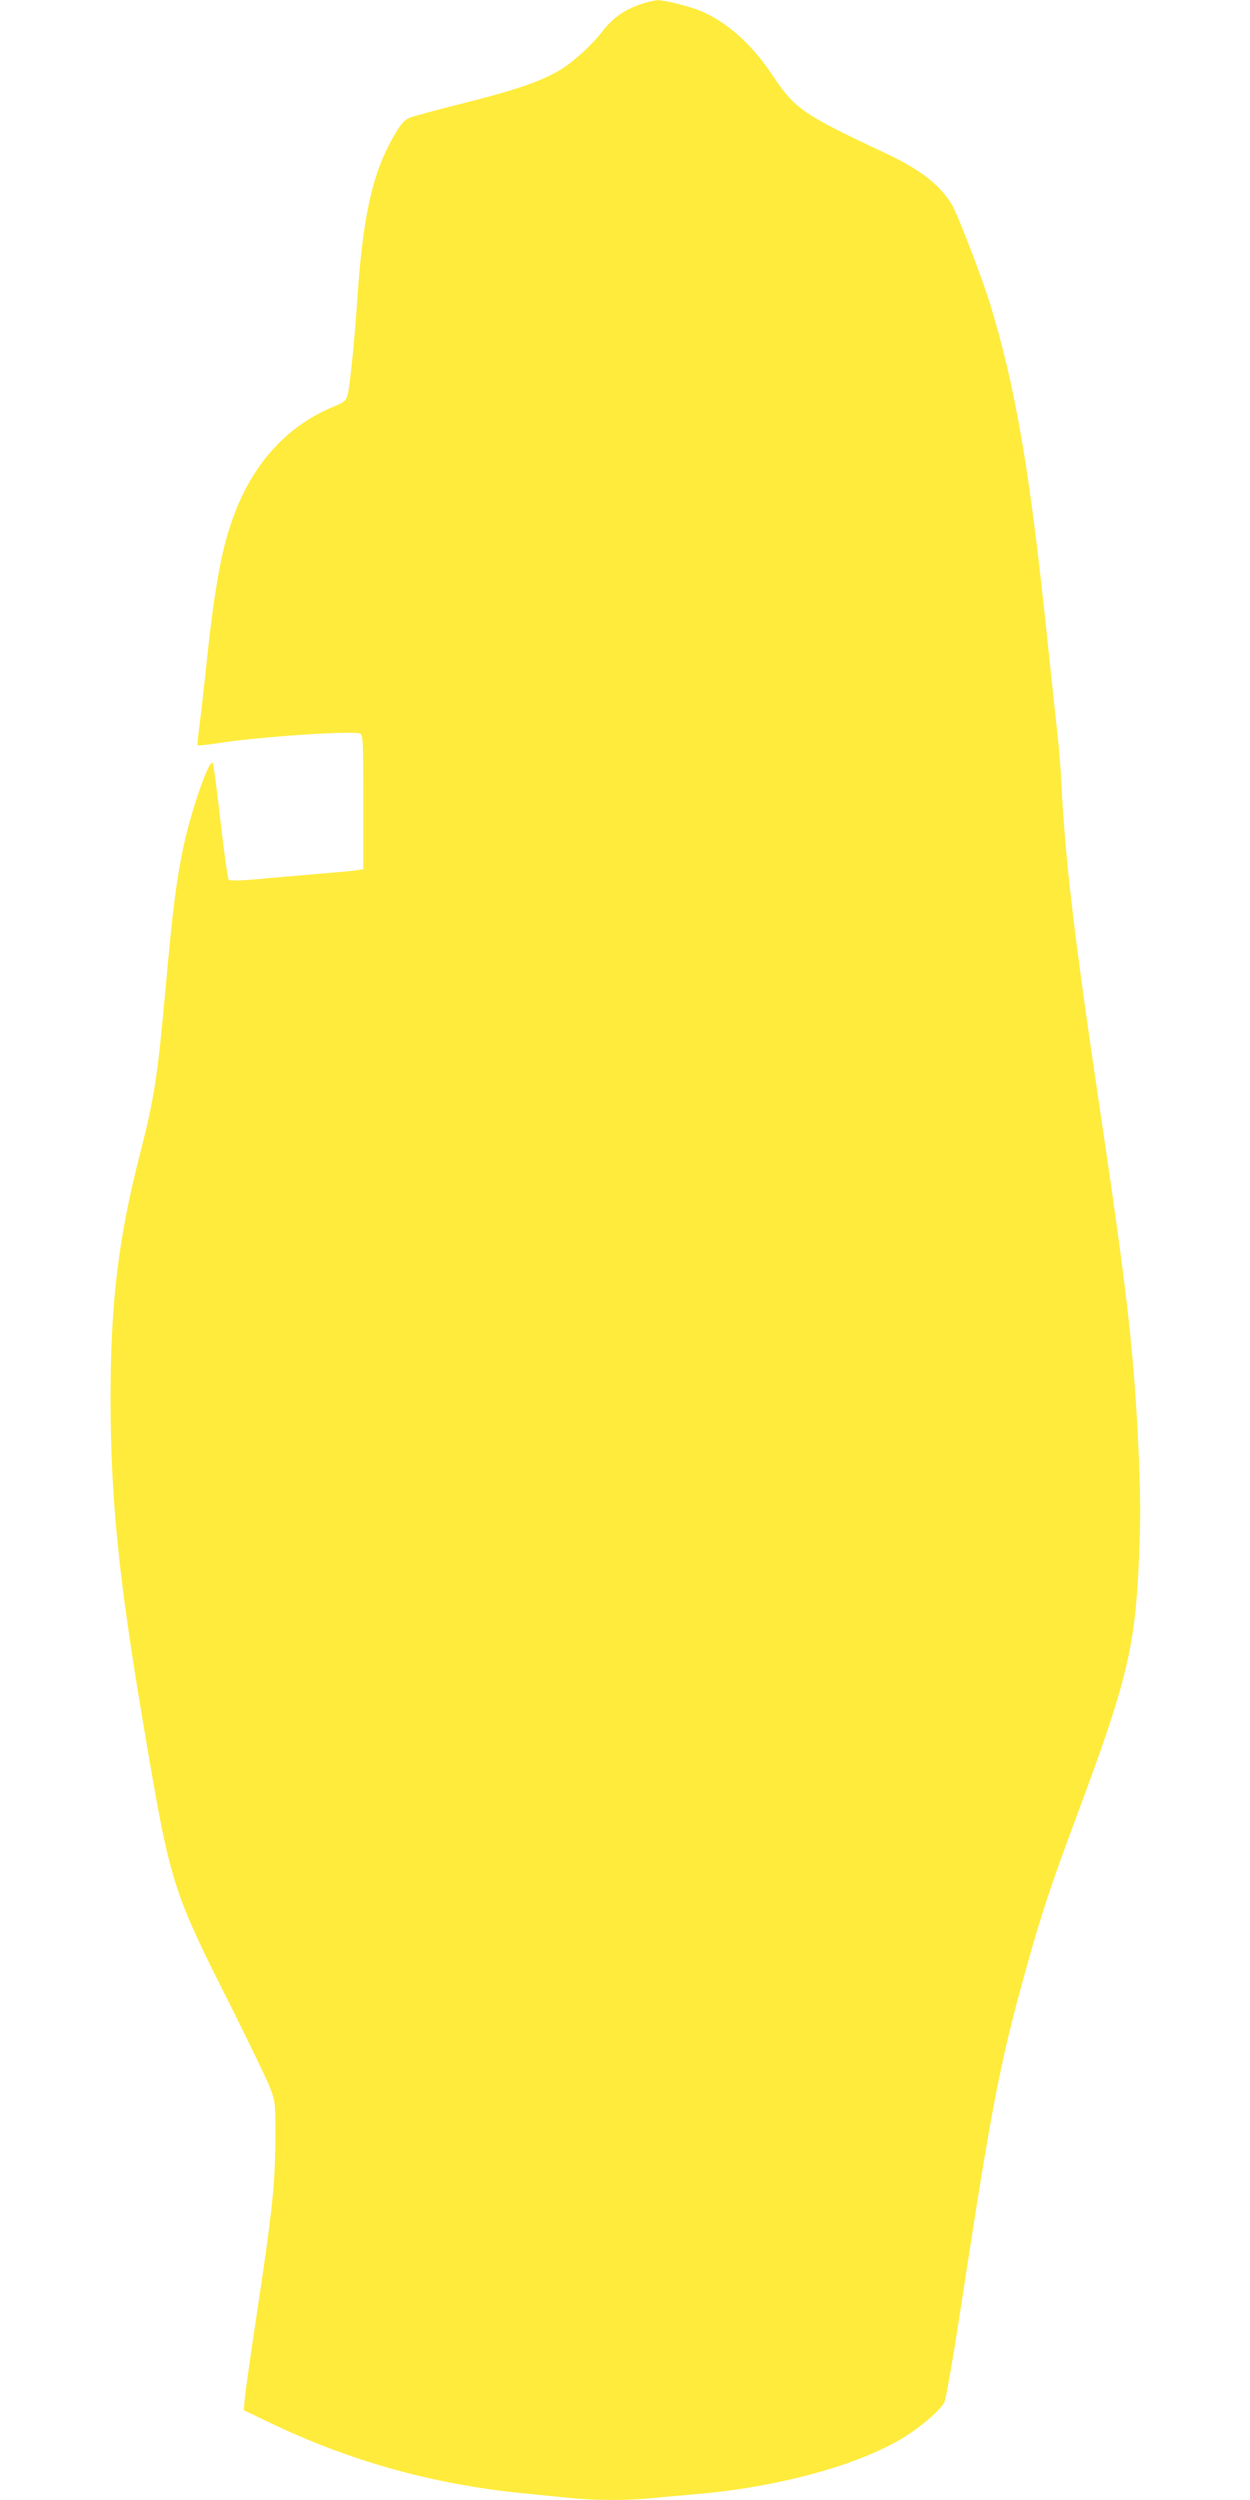 <?xml version="1.0" standalone="no"?>
<!DOCTYPE svg PUBLIC "-//W3C//DTD SVG 20010904//EN"
 "http://www.w3.org/TR/2001/REC-SVG-20010904/DTD/svg10.dtd">
<svg version="1.0" xmlns="http://www.w3.org/2000/svg"
 width="640pt" height="1280pt" viewBox="0 0 640 1280"
 preserveAspectRatio="xMidYMid meet">
<g transform="translate(0,1280) scale(0.1,-0.1)"
fill="#ffeb3b" stroke="none">
<path d="M3273 12776 c-84 -31 -136 -69 -189 -137 -55 -71 -146 -154 -216
-197 -97 -58 -225 -102 -482 -167 -140 -35 -270 -70 -289 -78 -26 -11 -45 -32
-75 -84 -113 -190 -164 -415 -192 -838 -14 -211 -38 -449 -50 -496 -9 -31 -17
-38 -67 -59 -268 -109 -454 -332 -549 -660 -40 -137 -72 -330 -104 -632 -16
-156 -35 -318 -41 -361 -6 -43 -9 -80 -7 -83 3 -2 47 2 99 10 201 33 691 66
732 50 16 -6 17 -34 17 -350 l0 -344 -22 -4 c-13 -3 -106 -12 -208 -20 -102
-9 -245 -21 -318 -28 -81 -7 -136 -8 -141 -2 -5 5 -24 140 -42 299 -18 160
-36 294 -40 299 -19 21 -115 -258 -153 -444 -34 -171 -51 -299 -86 -686 -44
-485 -58 -577 -135 -879 -110 -431 -149 -758 -149 -1250 1 -505 40 -903 164
-1640 143 -848 146 -860 456 -1475 89 -179 177 -360 194 -403 29 -75 30 -82
30 -240 0 -258 -14 -387 -100 -957 -27 -179 -52 -355 -56 -393 l-6 -67 133
-64 c411 -197 830 -314 1290 -361 85 -8 198 -20 252 -25 124 -13 302 -13 420
0 51 5 151 14 222 20 428 36 856 155 1082 303 83 54 169 130 188 167 8 15 44
221 80 456 162 1062 204 1279 336 1754 79 285 129 437 261 790 257 688 299
861 319 1304 9 203 9 327 0 533 -23 523 -56 823 -206 1828 -124 836 -171 1233
-190 1615 -3 69 -12 184 -20 255 -8 72 -33 303 -55 515 -89 853 -161 1268
-291 1695 -43 138 -167 462 -197 510 -62 101 -162 178 -341 262 -418 196 -461
225 -576 398 -107 160 -232 272 -370 330 -57 23 -184 55 -218 54 -17 -1 -60
-11 -94 -23z"/>
</g>
</svg>
